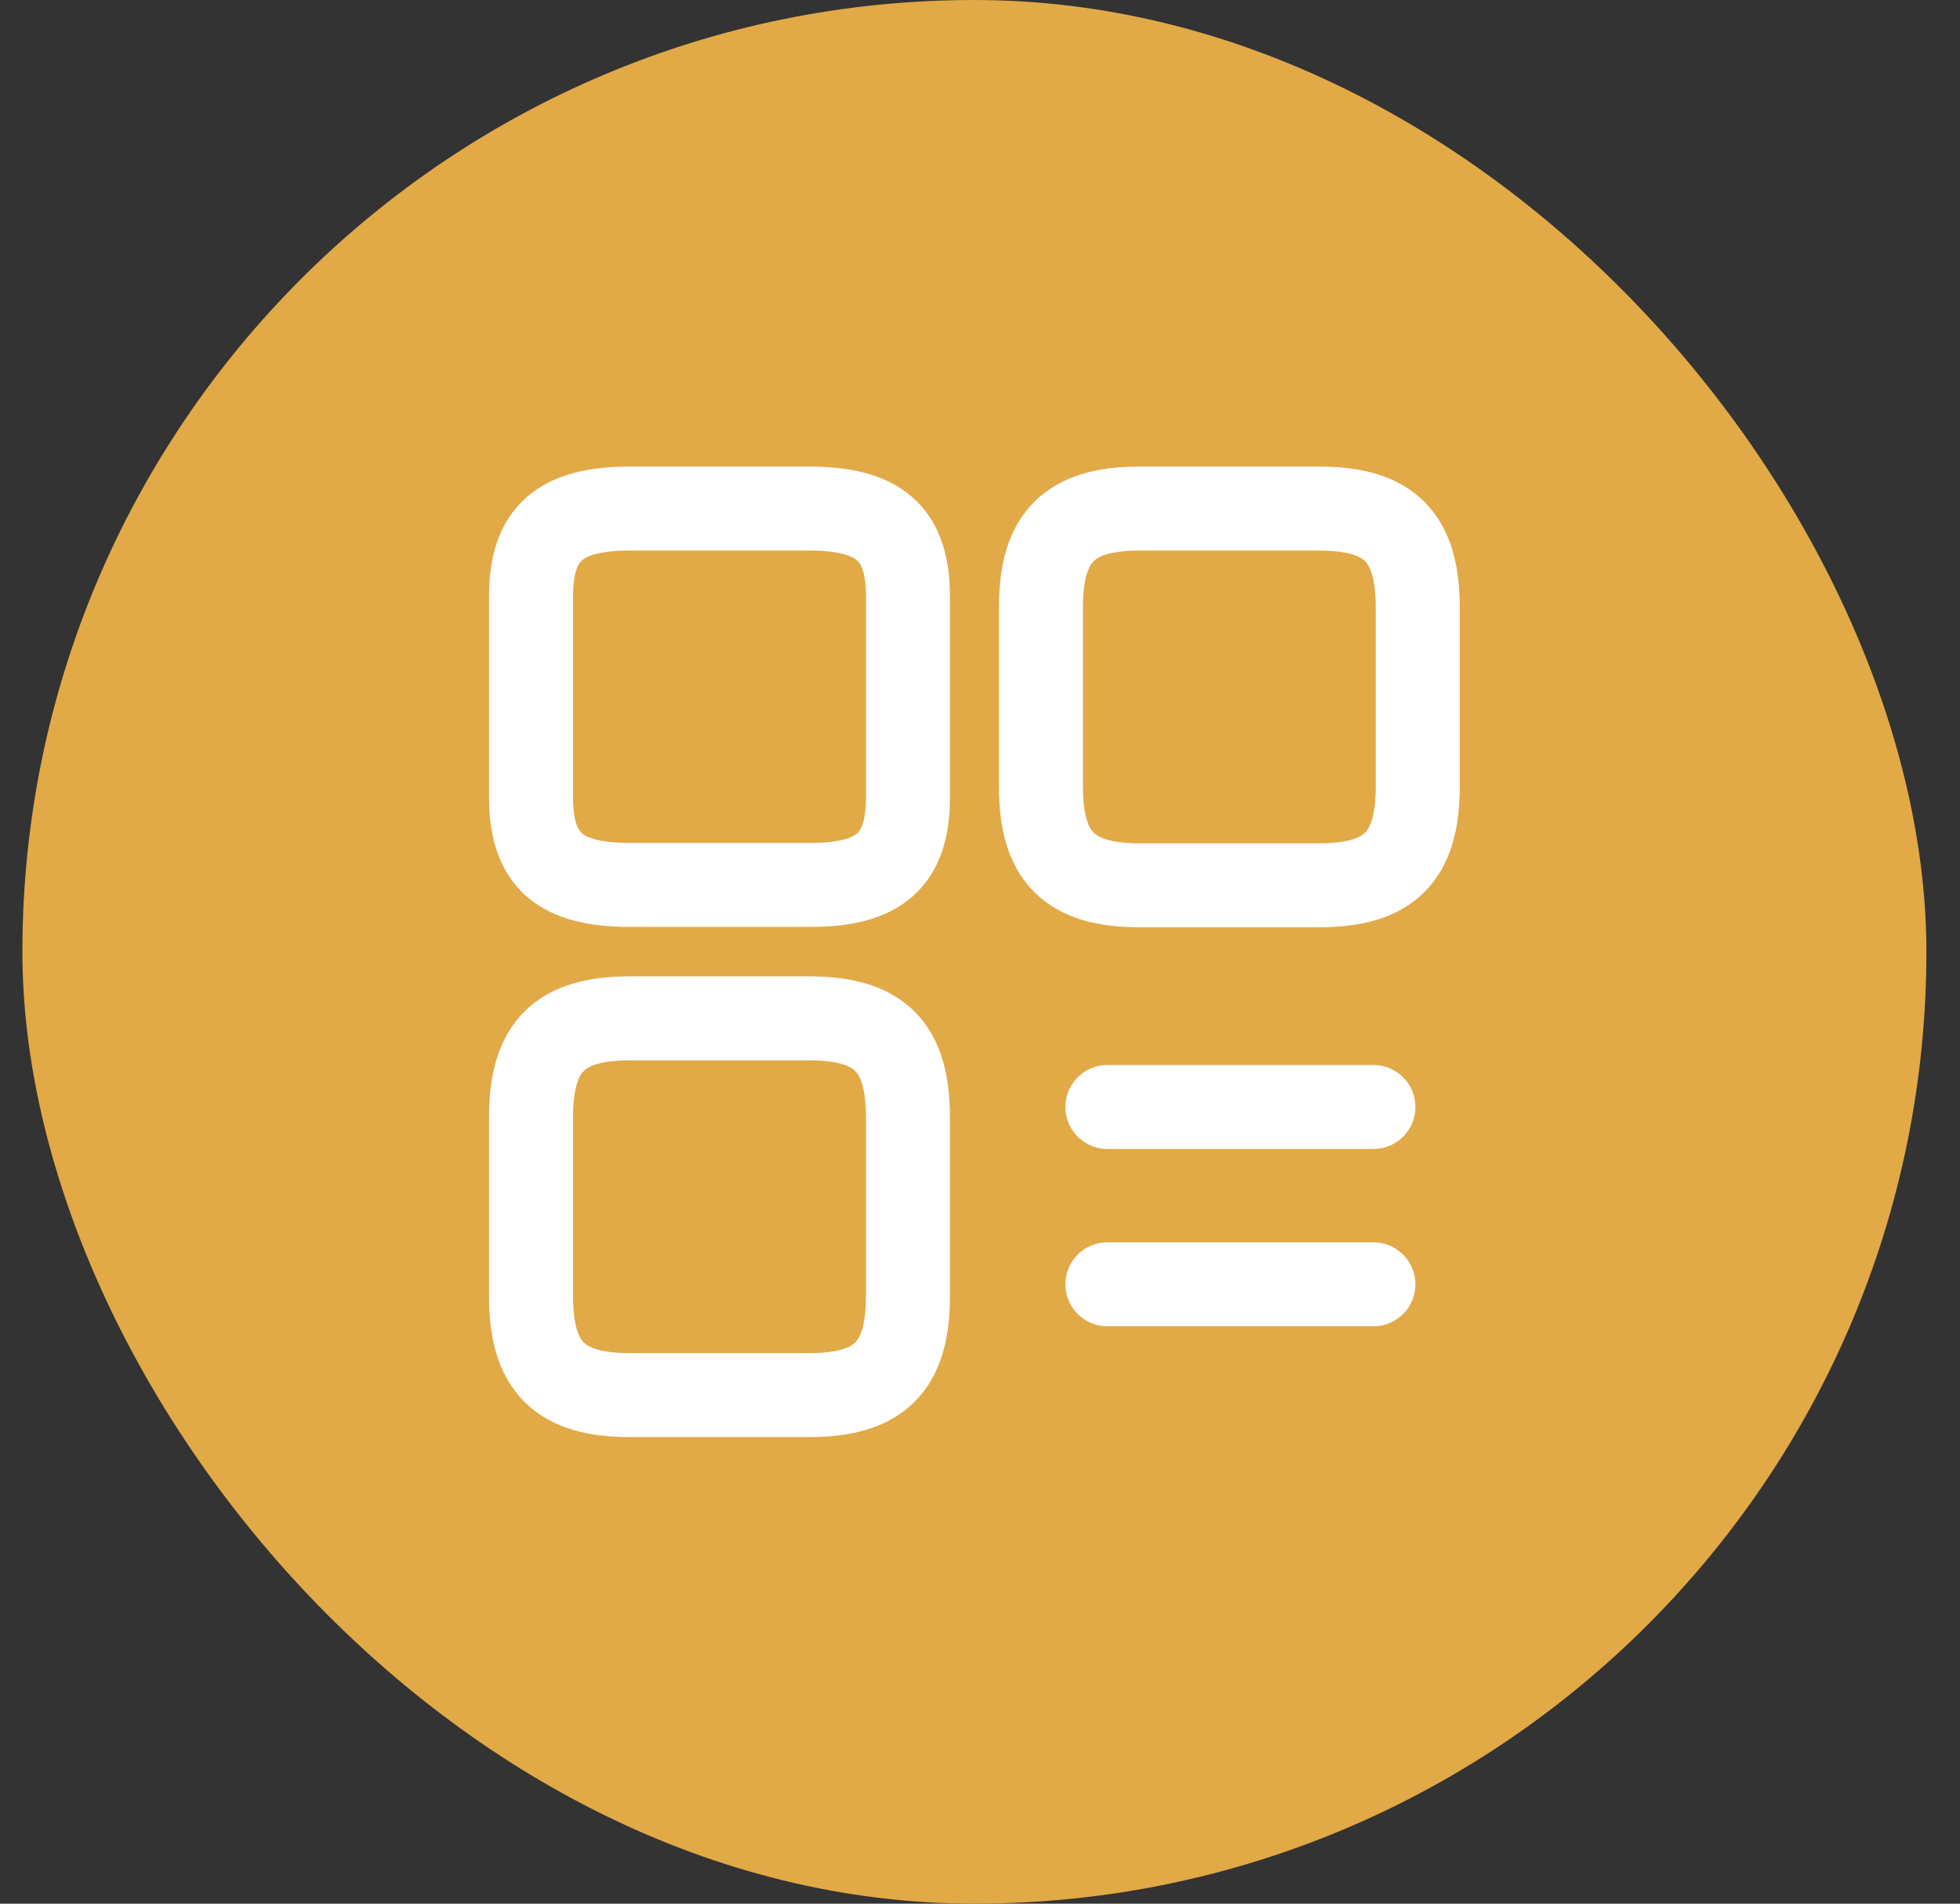 <svg width="35" height="34" viewBox="0 0 35 34" fill="none" xmlns="http://www.w3.org/2000/svg">
<rect x="0" y="0" width="35" height="34" fill="#333333" stroke="none"/>
<rect x="0.4" width="34" height="34" rx="17" fill="#E2A947"/>
<path d="M25.317 14.047V10.849C25.317 9.59 24.81 9.083 23.552 9.083H20.353C19.095 9.083 18.588 9.59 18.588 10.849V14.047C18.588 15.306 19.095 15.812 20.353 15.812H23.552C24.81 15.812 25.317 15.306 25.317 14.047Z" stroke="white" stroke-width="1.5" stroke-linecap="round" stroke-linejoin="round"/>
<path d="M16.213 14.245V10.651C16.213 9.535 15.706 9.083 14.447 9.083H11.249C9.99 9.083 9.483 9.535 9.483 10.651V14.237C9.483 15.361 9.99 15.805 11.249 15.805H14.447C15.706 15.812 16.213 15.361 16.213 14.245Z" stroke="white" stroke-width="1.5" stroke-linecap="round" stroke-linejoin="round"/>
<path d="M16.213 23.151V19.953C16.213 18.694 15.706 18.188 14.447 18.188H11.249C9.99 18.188 9.483 18.694 9.483 19.953V23.151C9.483 24.41 9.99 24.917 11.249 24.917H14.447C15.706 24.917 16.213 24.41 16.213 23.151Z" stroke="white" stroke-width="1.5" stroke-linecap="round" stroke-linejoin="round"/>
<path d="M19.775 19.771H24.525" stroke="white" stroke-width="1.5" stroke-linecap="round"/>
<path d="M19.775 22.938H24.525" stroke="white" stroke-width="1.5" stroke-linecap="round"/>
</svg>
